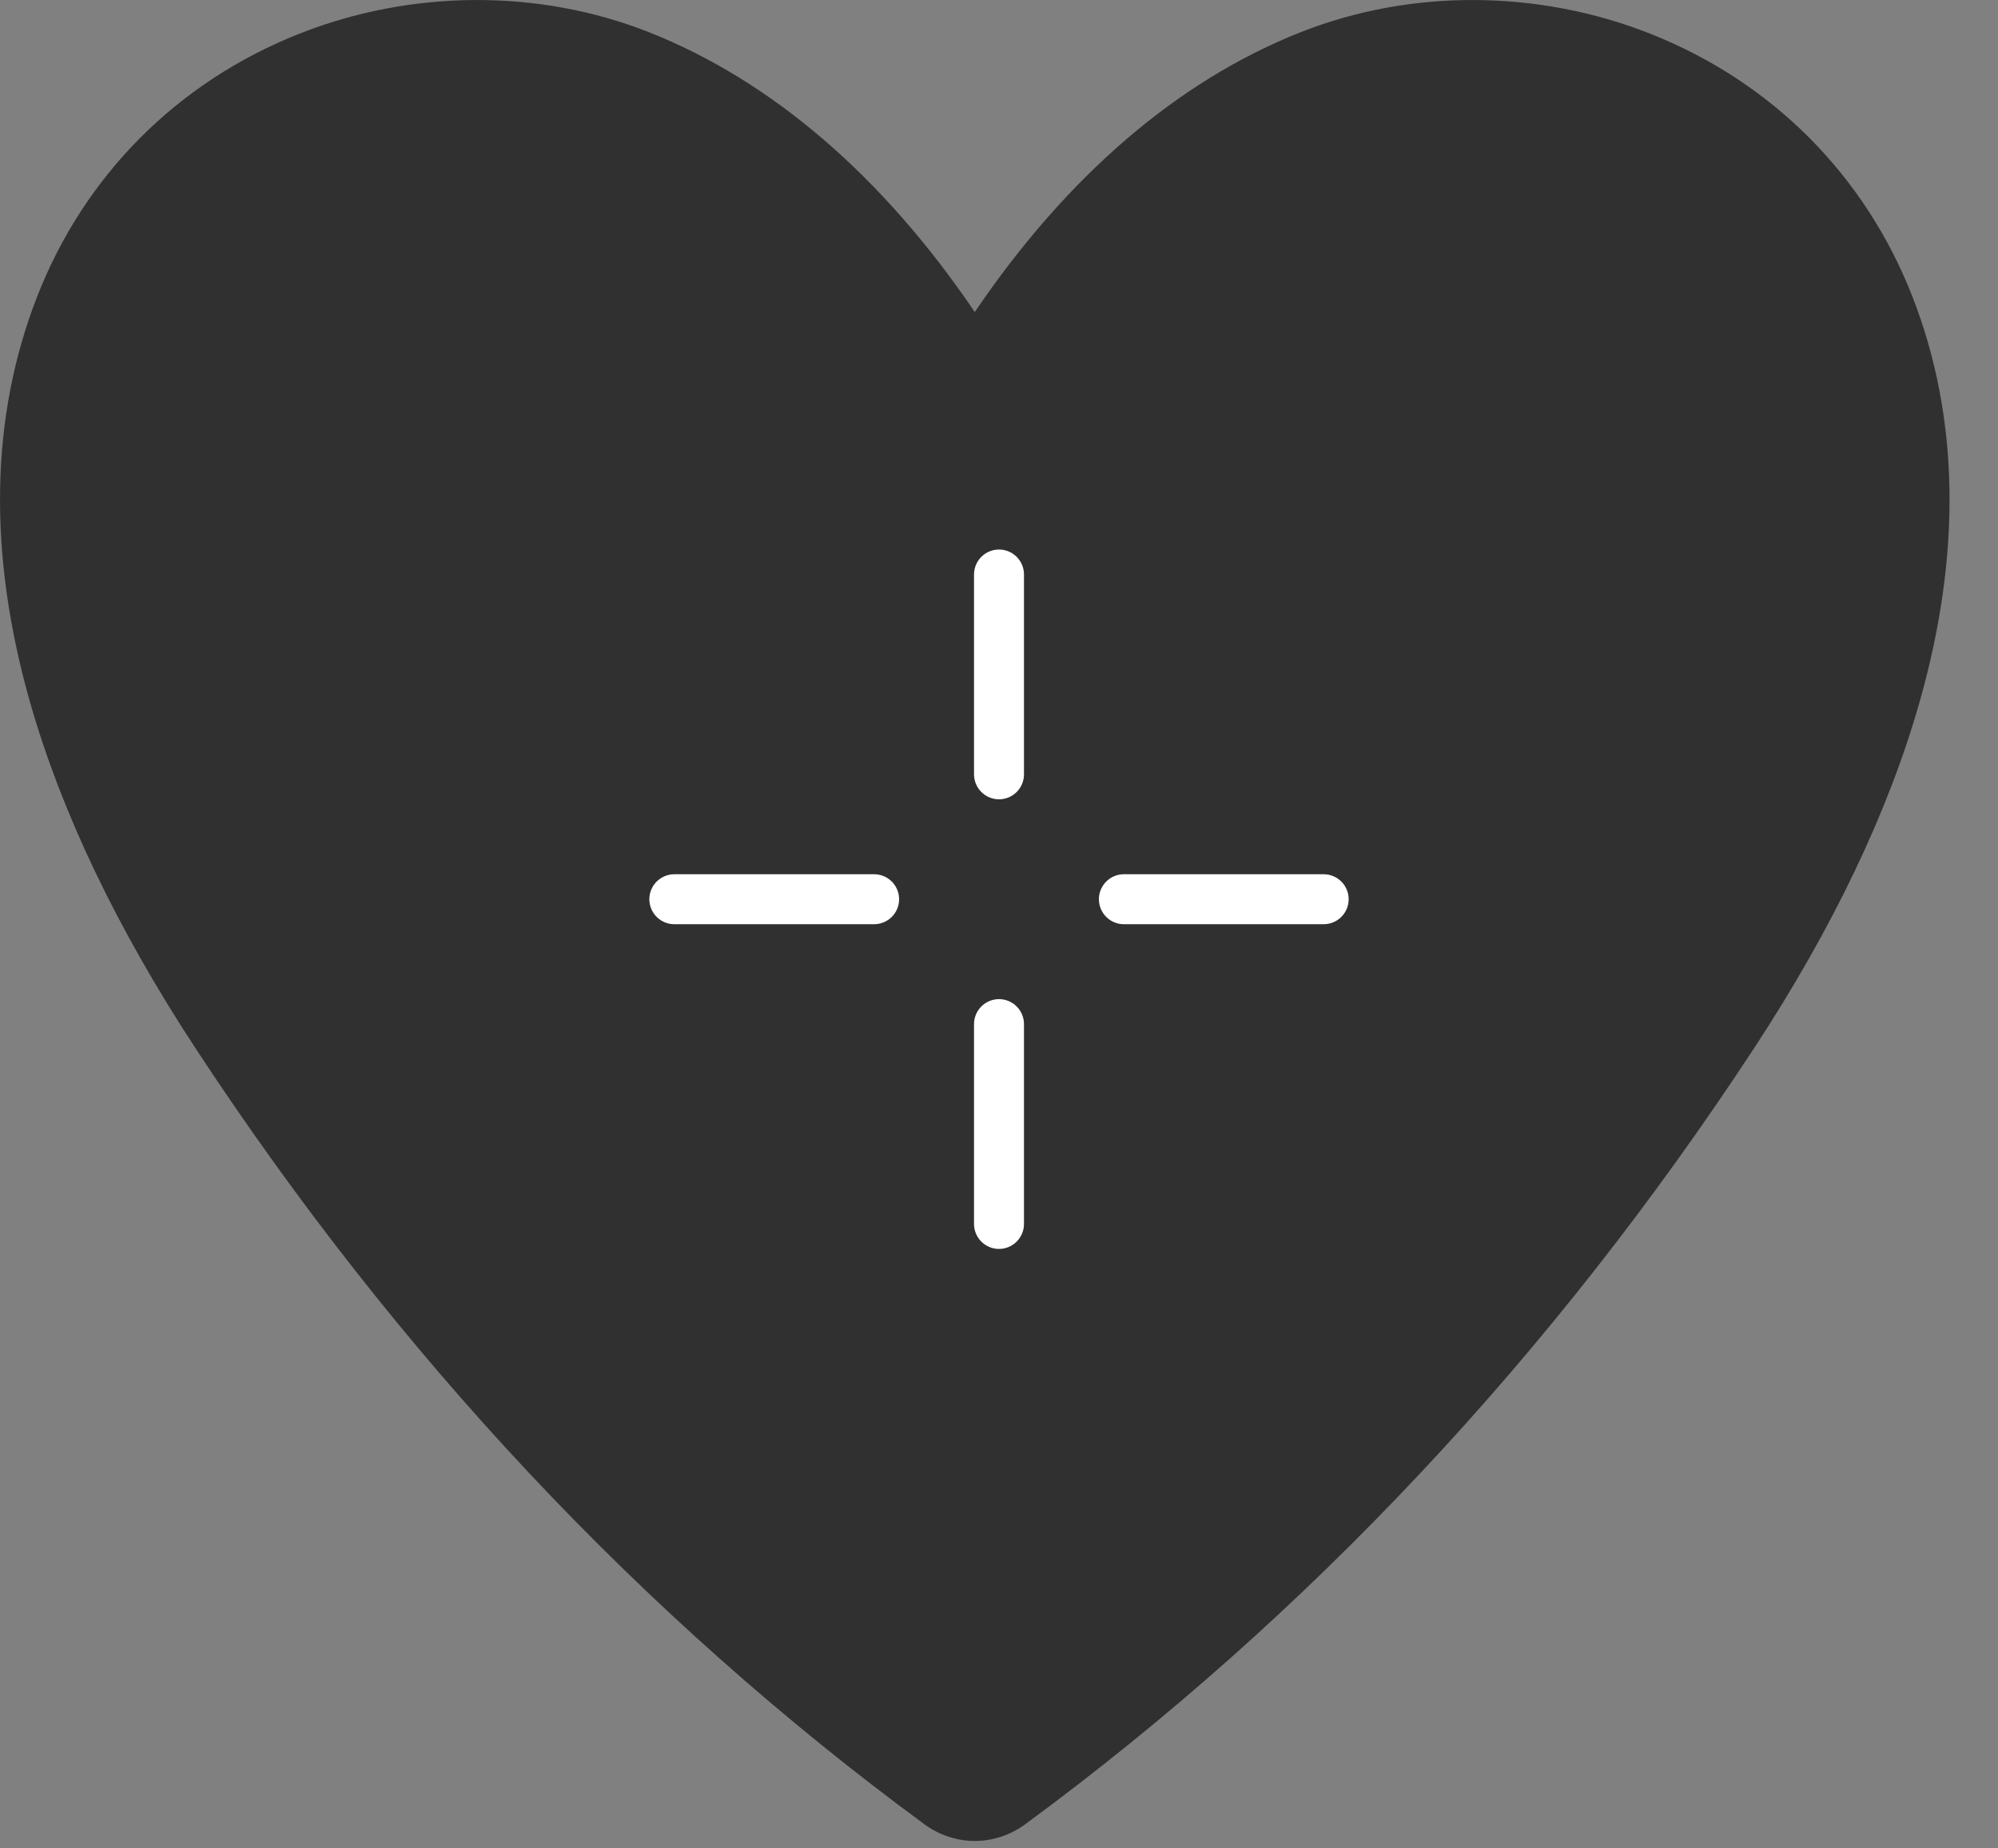 <?xml version="1.0" encoding="UTF-8"?> <svg xmlns="http://www.w3.org/2000/svg" width="40" height="37" viewBox="0 0 40 37" fill="none"><rect x="0" y="0" width="40" height="37" fill="#808080" stroke="none"/><path d="M38.43 14.052C37.806 16.247 36.694 18.575 35.124 20.971C31.085 27.131 26.175 32.361 20.53 36.513C20.224 36.738 19.87 36.851 19.516 36.851C19.161 36.851 18.807 36.738 18.501 36.513C12.856 32.362 7.946 27.132 3.906 20.971C2.336 18.575 1.224 16.247 0.6 14.052C-0.245 11.078 -0.197 8.35 0.742 5.941C1.691 3.508 3.556 1.638 5.992 0.675C8.241 -0.214 10.792 -0.225 12.992 0.645C15.457 1.62 17.676 3.534 19.515 6.246C21.354 3.534 23.572 1.62 26.038 0.645C28.238 -0.225 30.789 -0.214 33.038 0.675C35.474 1.638 37.339 3.508 38.288 5.941C39.227 8.35 39.275 11.078 38.43 14.052Z" fill="#303030"></path><line x1="20" y1="11.5" x2="20" y2="15.5" stroke="white" stroke-linecap="round"></line><line x1="20" y1="20.5" x2="20" y2="24.5" stroke="white" stroke-linecap="round"></line><line x1="13.5" y1="18" x2="17.5" y2="18" stroke="white" stroke-linecap="round"></line><line x1="22.5" y1="18" x2="26.5" y2="18" stroke="white" stroke-linecap="round"></line></svg> 